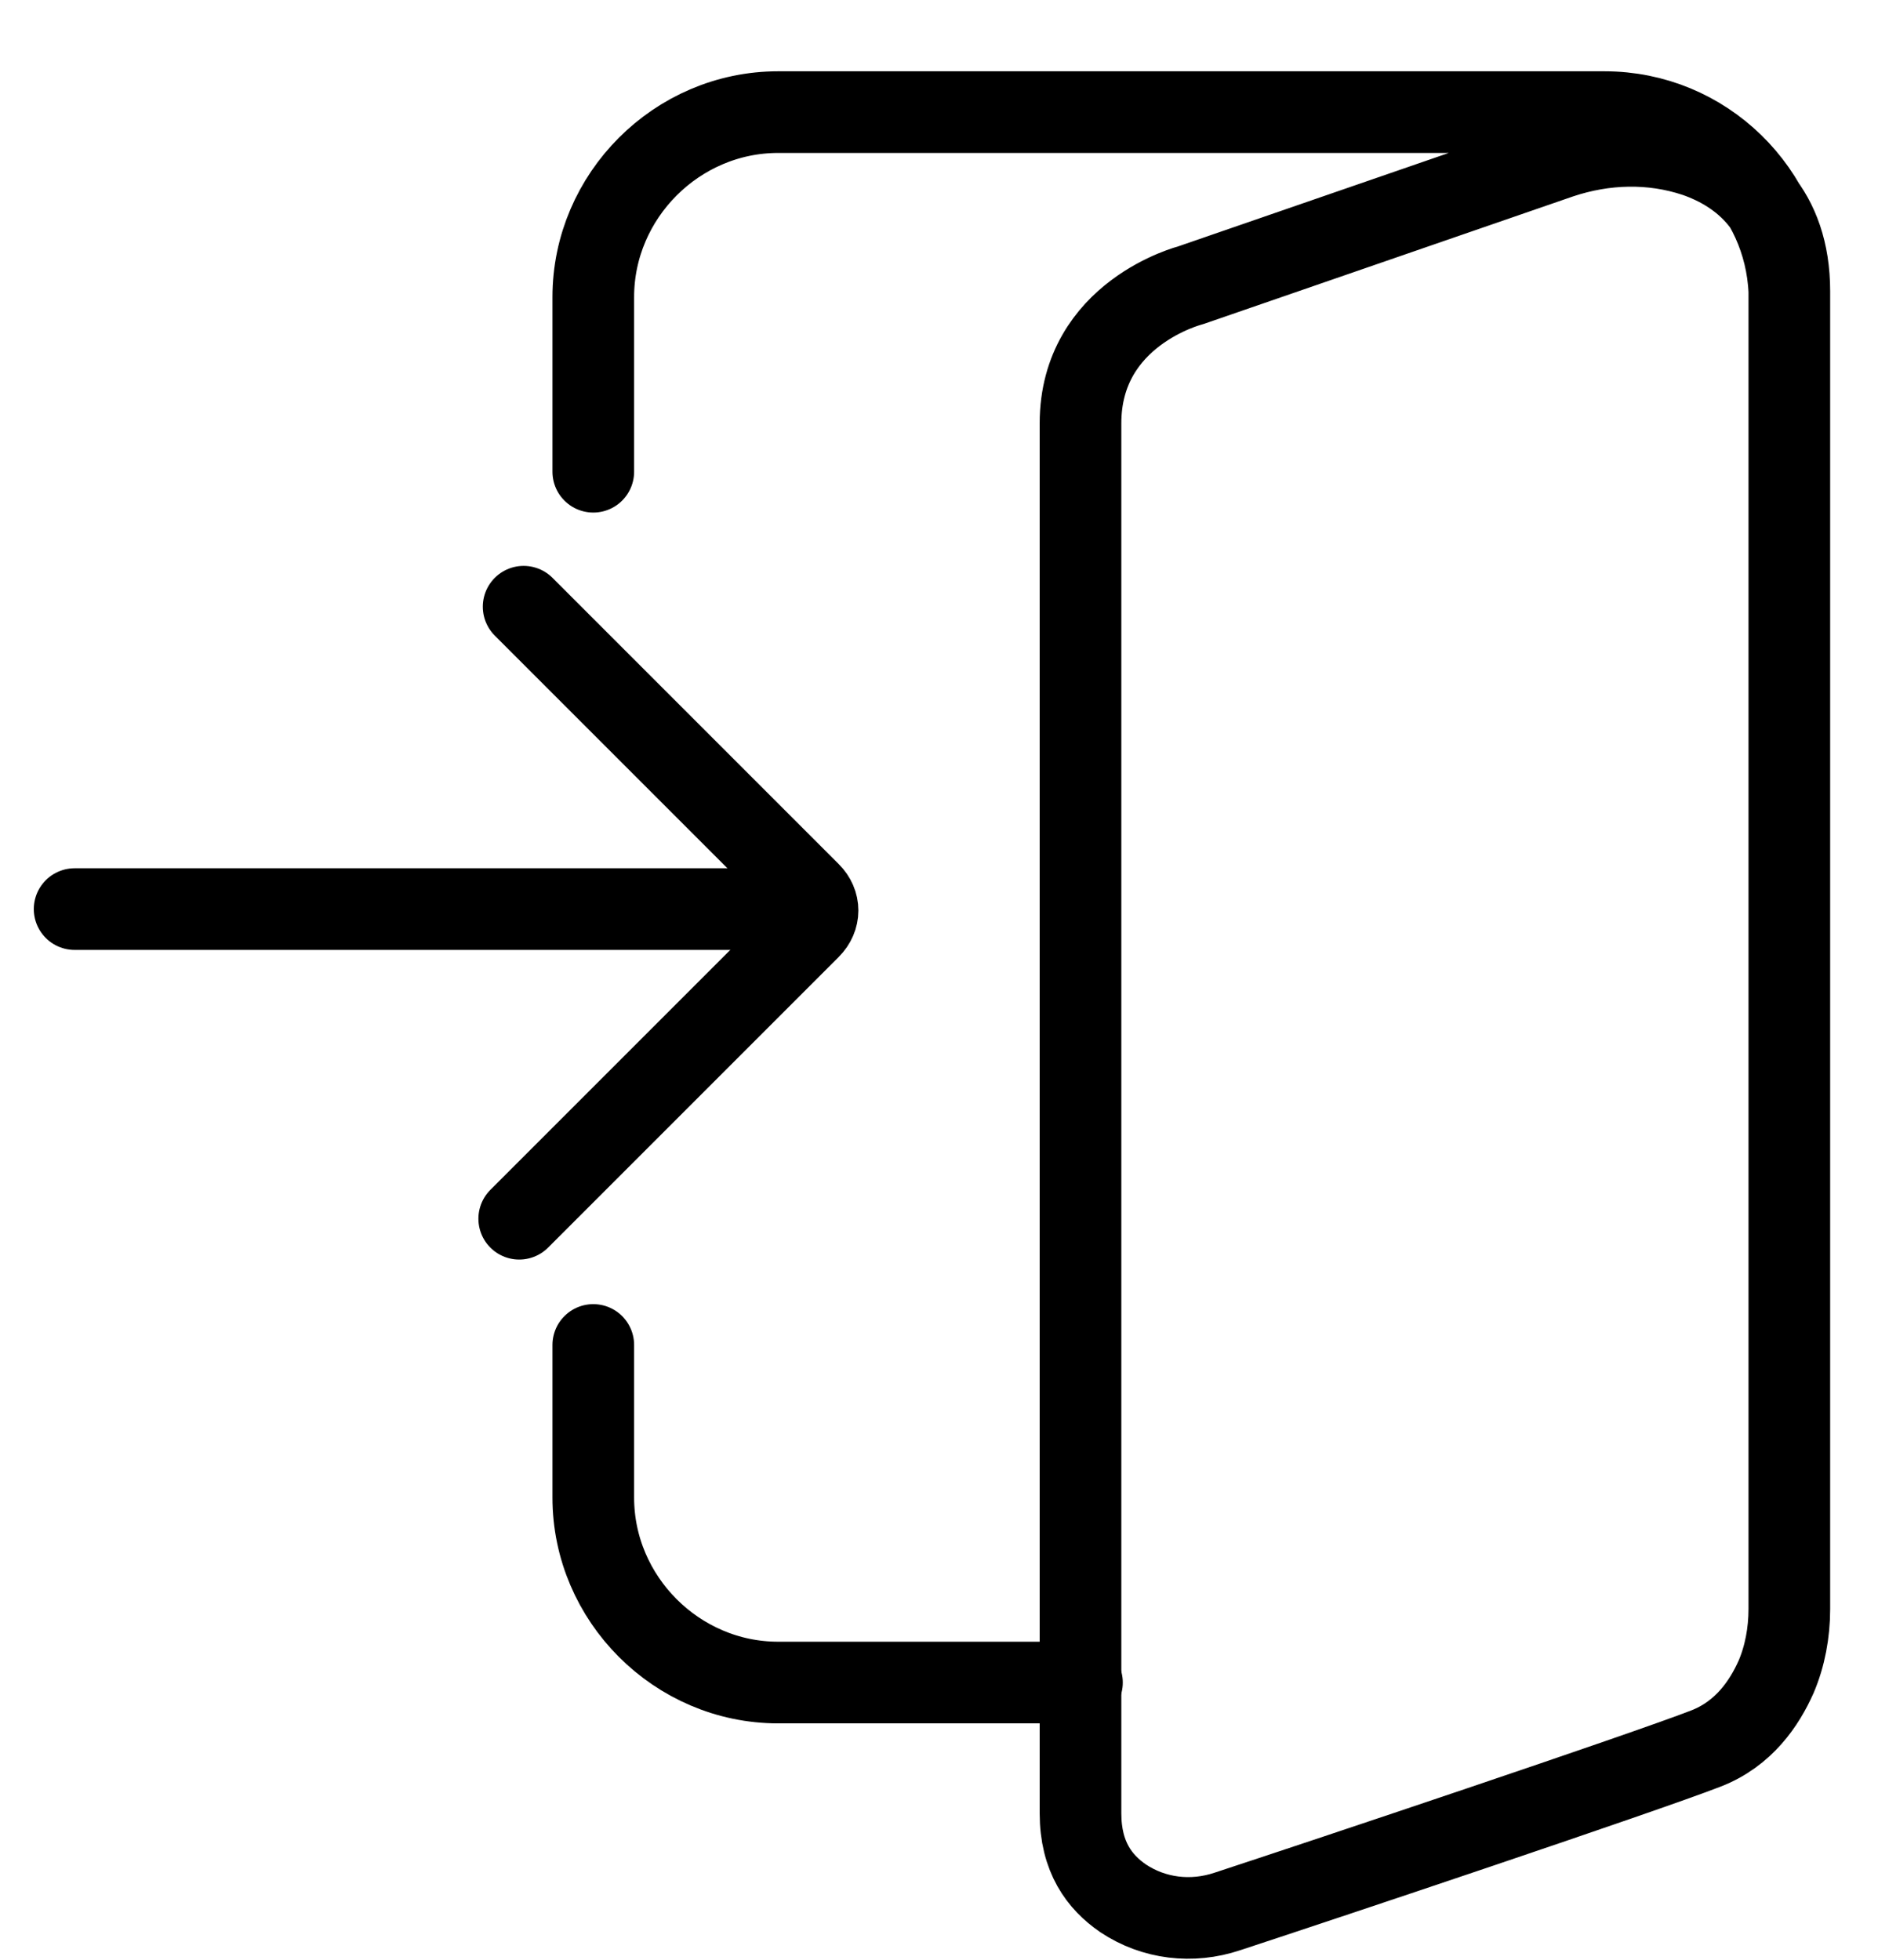 <svg width="23" height="24" viewBox="0 0 23 24" fill="none" xmlns="http://www.w3.org/2000/svg">
<path d="M13.251 20.605H9.53C8.29 20.605 7.266 19.58 7.266 18.34V16.471" stroke="black" stroke-miterlimit="10" stroke-linecap="round" stroke-linejoin="round"/>
<path d="M7.266 5.777V3.638C7.266 2.398 8.29 1.373 9.53 1.373H19.65C20.872 1.373 21.86 2.344 21.914 3.566C21.914 3.584 21.914 3.62 21.914 3.638V19.706C21.914 19.994 21.86 20.282 21.753 20.533C21.609 20.857 21.357 21.234 20.89 21.414C20.099 21.72 16.288 22.996 15.03 23.409C14.599 23.553 14.132 23.499 13.754 23.247C13.467 23.049 13.233 22.744 13.233 22.205C13.233 22.205 13.233 6.532 13.233 5.184C13.233 3.835 14.581 3.494 14.581 3.494L19.11 1.93C19.65 1.75 20.225 1.733 20.764 1.912C21.339 2.11 21.914 2.577 21.914 3.566" stroke="black" stroke-miterlimit="10" stroke-linecap="round" stroke-linejoin="round"/>
<path d="M0.914 11.133H9.865" stroke="black" stroke-miterlimit="10" stroke-linecap="round" stroke-linejoin="round"/>
<path d="M6.359 14.925L9.918 11.366C10.044 11.24 10.044 11.06 9.918 10.935L6.413 7.43" stroke="black" stroke-miterlimit="10" stroke-linecap="round" stroke-linejoin="round"/>
</svg>
